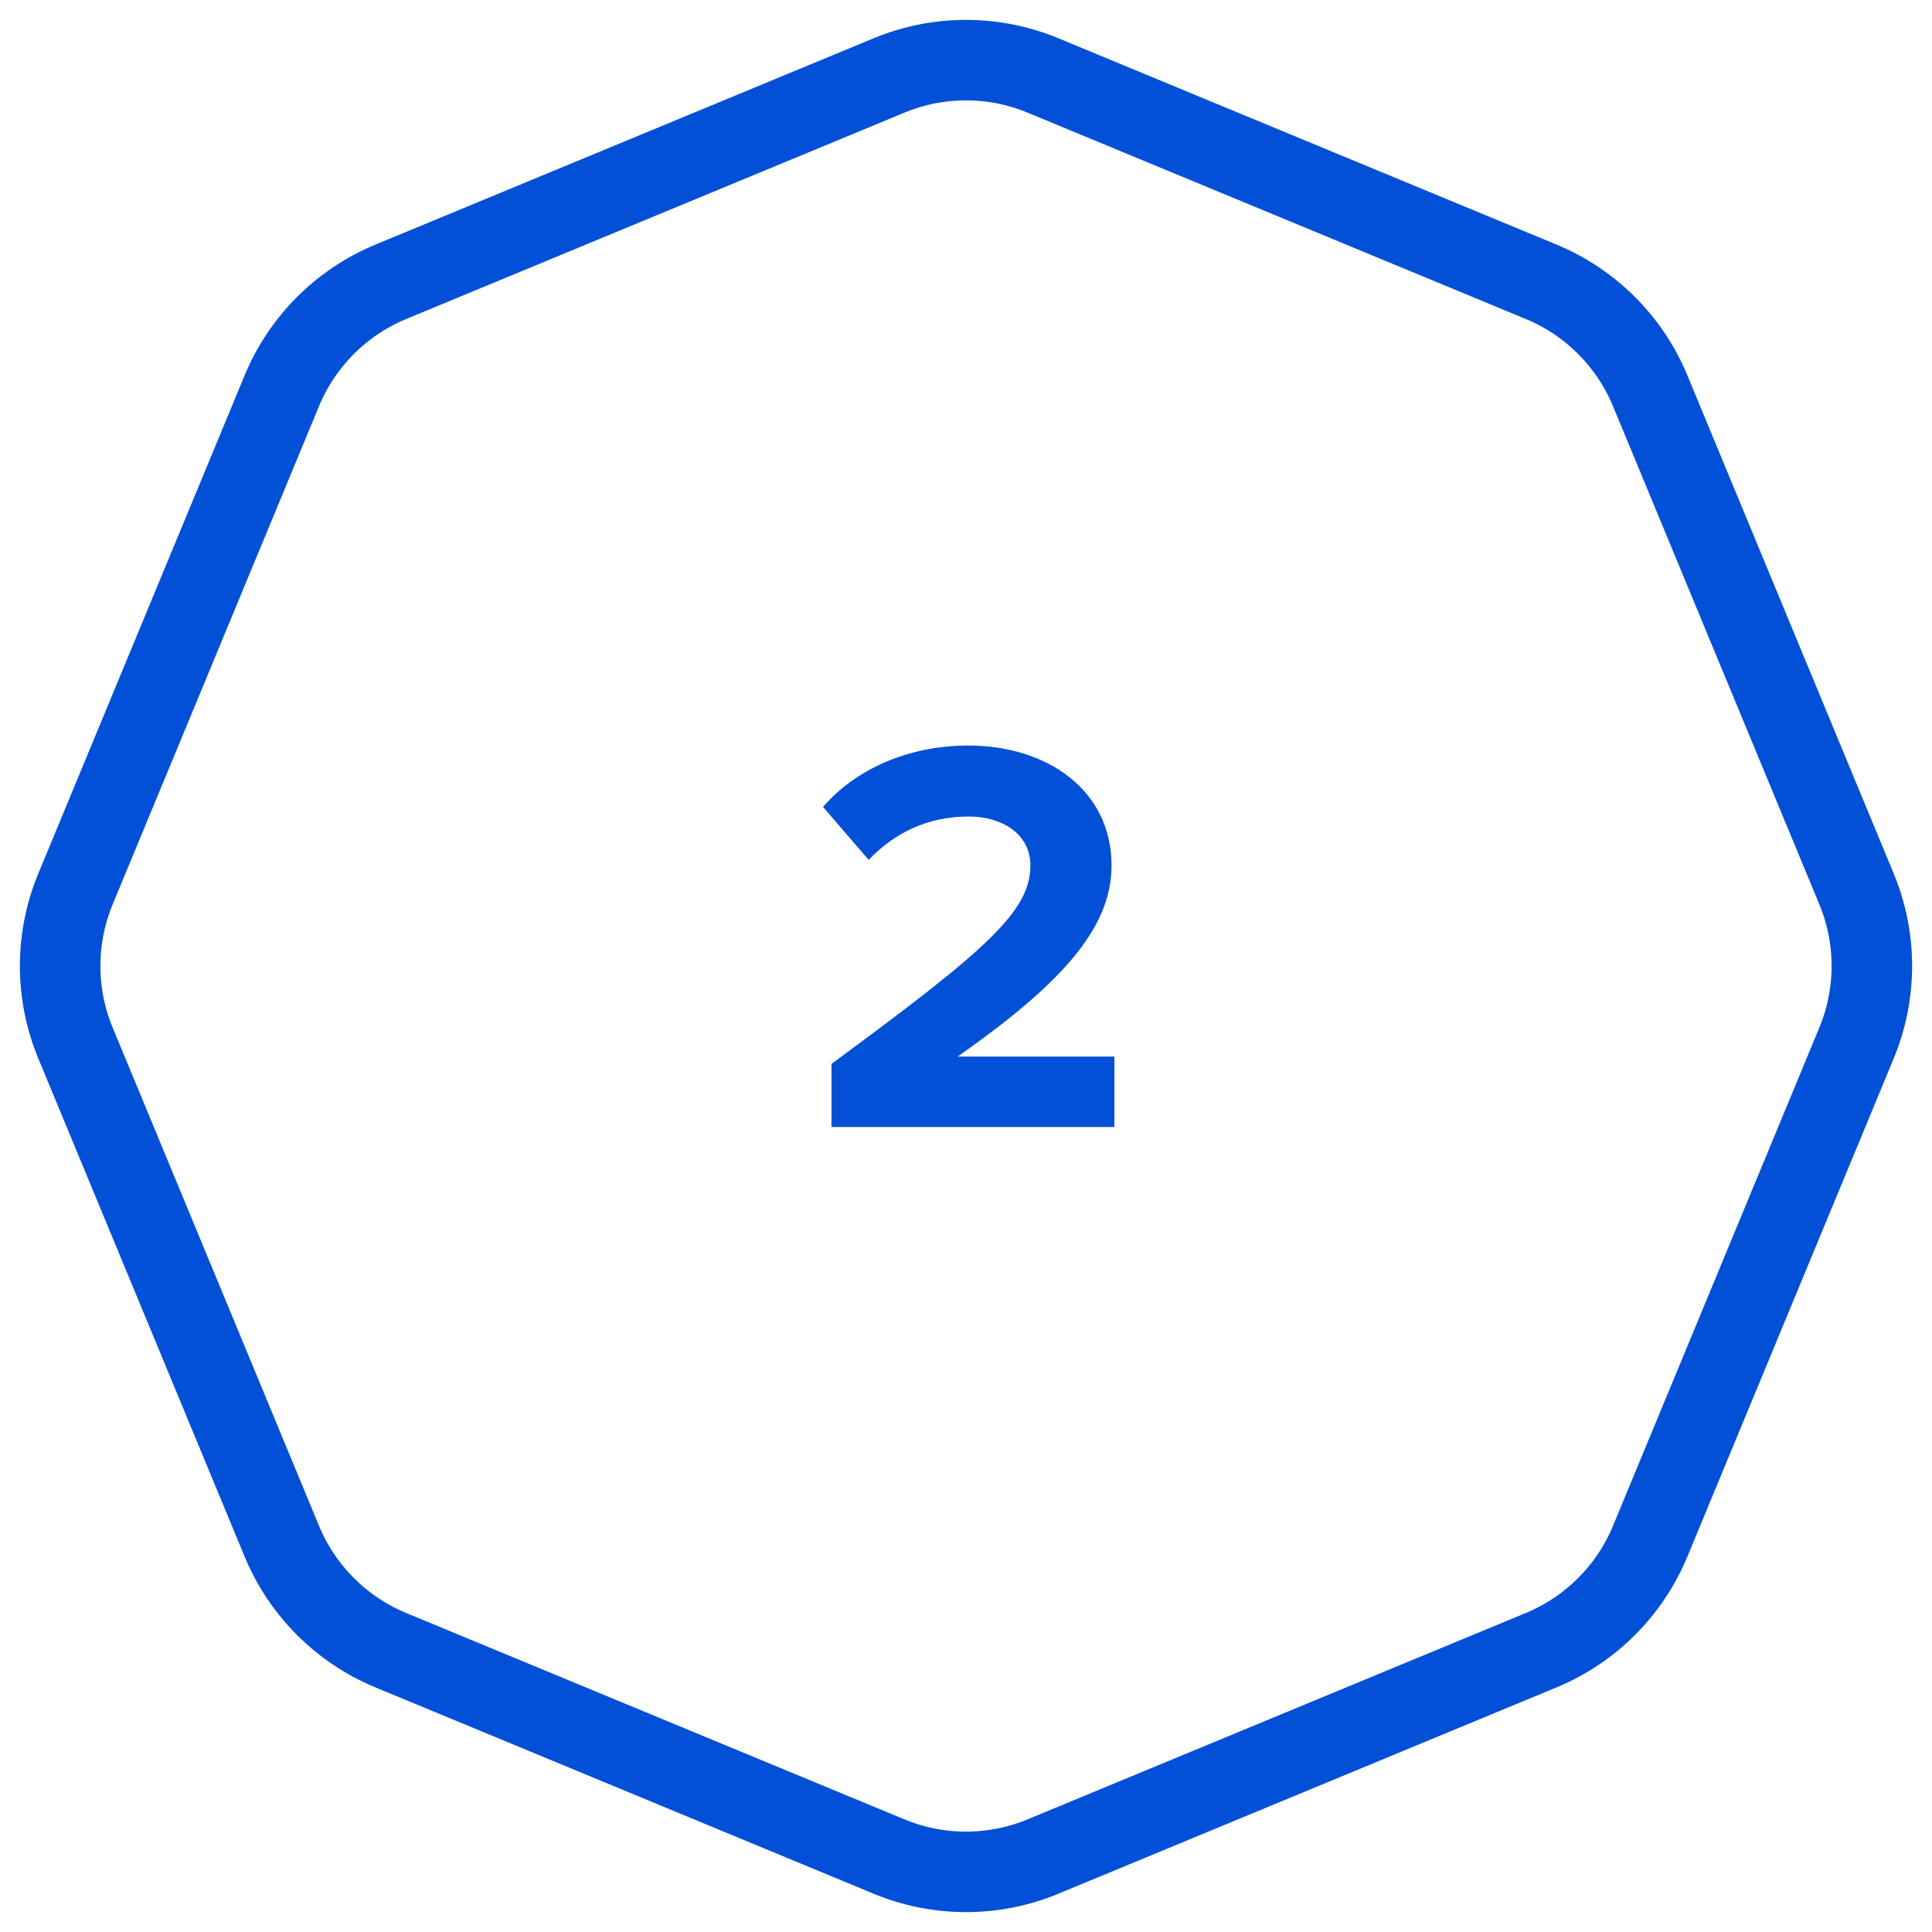 <svg width="48" height="48" viewBox="0 0 48 48" fill="none" xmlns="http://www.w3.org/2000/svg">
<path d="M22.087 1.875C23.312 1.367 24.688 1.367 25.913 1.875L38.292 7.002C39.517 7.51 40.49 8.483 40.998 9.708L46.125 22.087C46.633 23.312 46.633 24.688 46.125 25.913L40.998 38.292C40.49 39.517 39.517 40.49 38.292 40.998L25.913 46.125C24.688 46.633 23.312 46.633 22.087 46.125L9.708 40.998C8.483 40.49 7.51 39.517 7.002 38.292L1.875 25.913C1.367 24.688 1.367 23.312 1.875 22.087L7.002 9.708C7.51 8.483 8.483 7.51 9.708 7.002L22.087 1.875Z" stroke="#0250D7" stroke-width="2"/>
<path d="M27.686 28H20.658V26.432C24.48 23.618 25.6 22.652 25.6 21.504C25.6 20.692 24.858 20.286 24.074 20.286C23.024 20.286 22.212 20.706 21.582 21.364L20.448 20.048C21.358 18.998 22.744 18.522 24.046 18.522C26.034 18.522 27.616 19.642 27.616 21.504C27.616 23.1 26.3 24.486 23.794 26.25H27.686V28Z" fill="#0250D7"/>
</svg>
